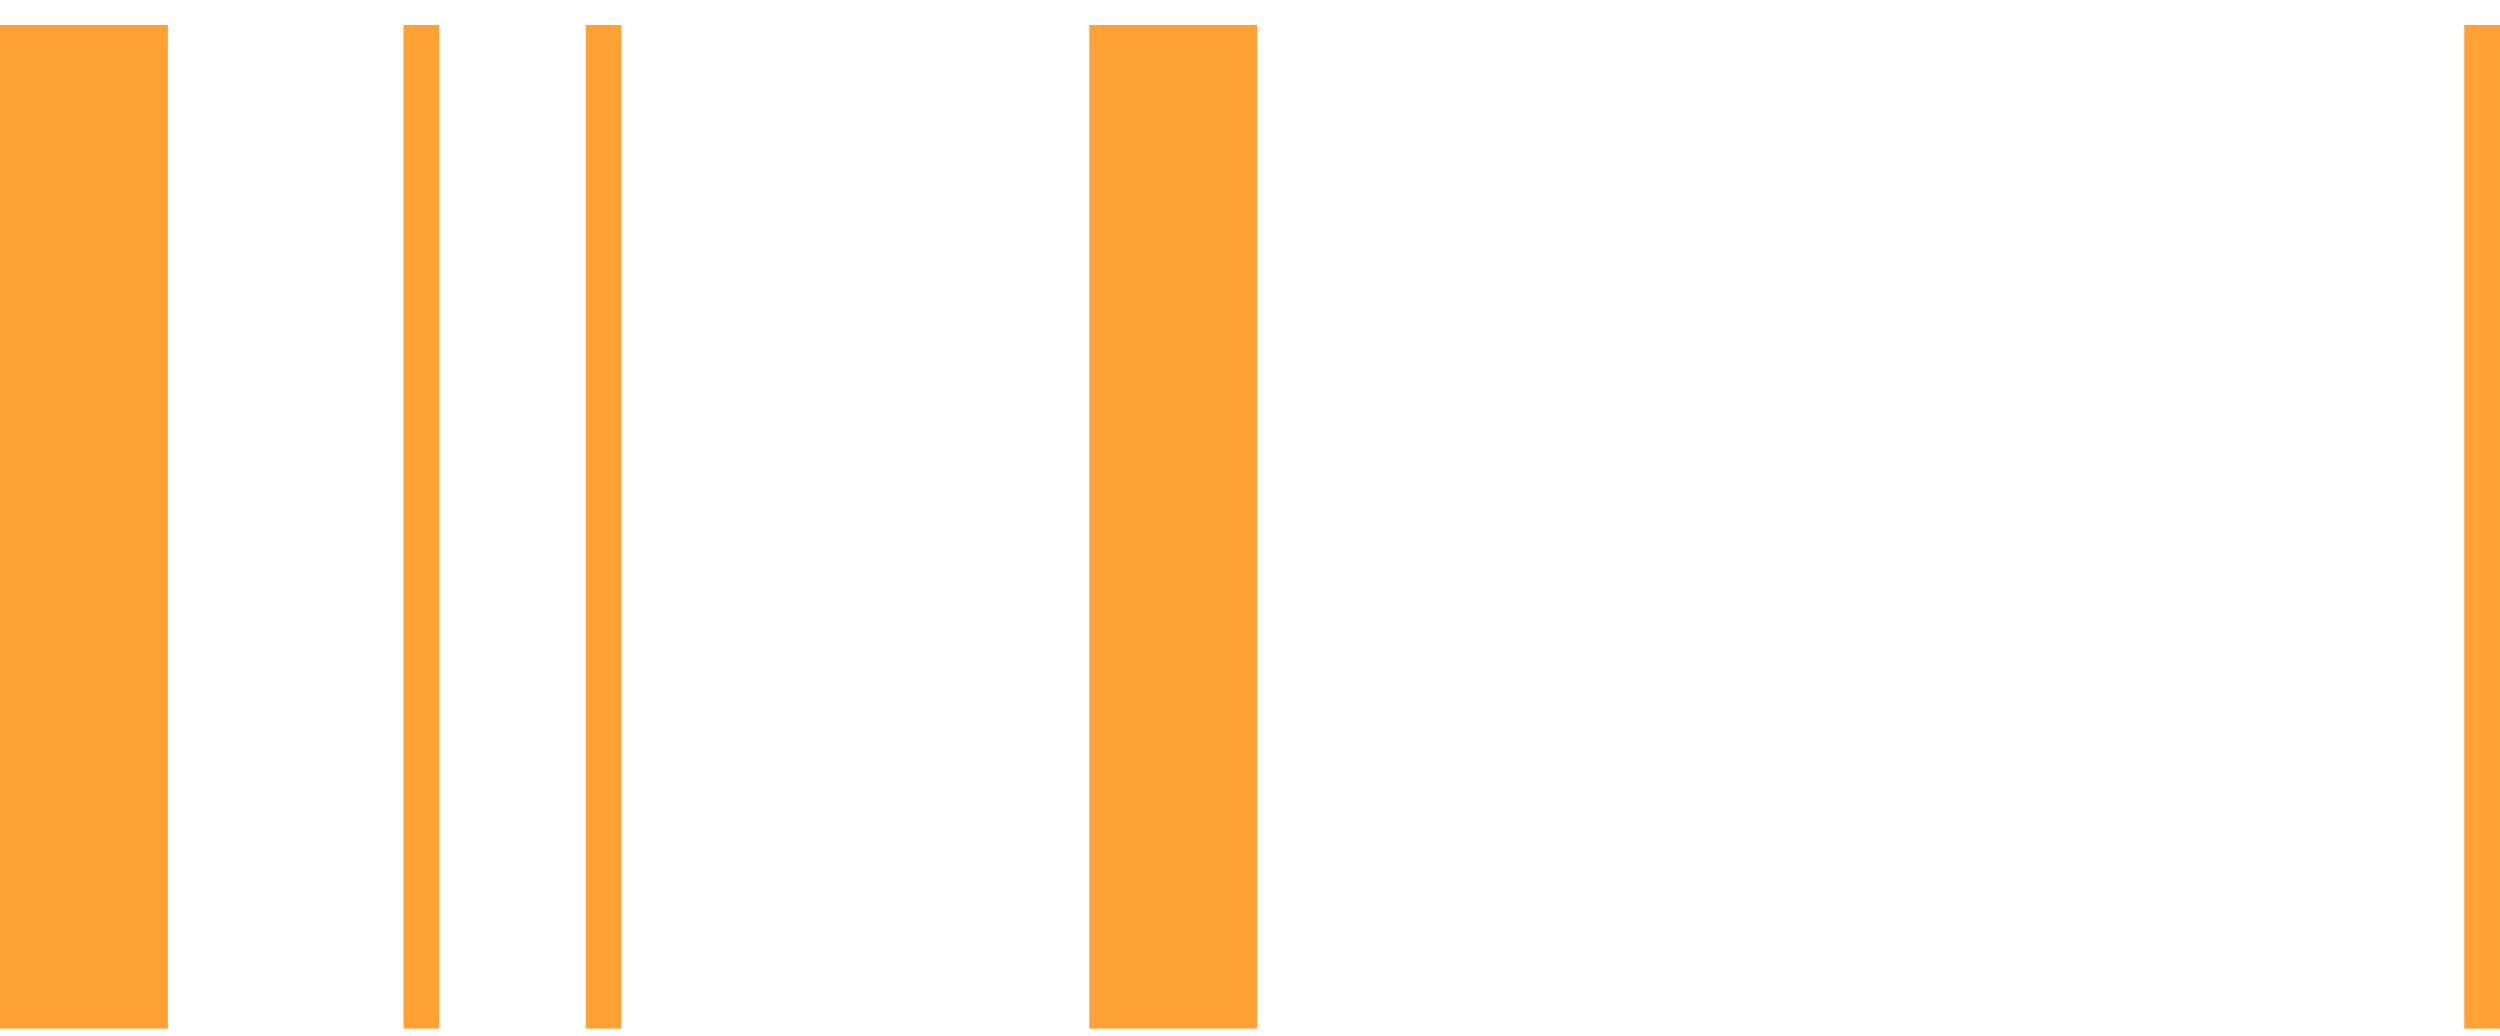 <svg version="1.2" xmlns="http://www.w3.org/2000/svg" viewBox="0 0 70 29" width="70" height="29">
	<title>slider_shape3-2</title>
	<style>
		.s0 { fill: #ffa135 } 
	</style>
	<path class="s0" d="m0 0.7v28.1h4.7v-28.1z"/>
	<path class="s0" d="m30.5 0.7v28.1h4.7v-28.1z"/>
	<path class="s0" d="m11.3 0.7v28.1h1v-28.1z"/>
	<path class="s0" d="m16.4 0.7v28.1h1v-28.1z"/>
	<path class="s0" d="m69 0.7v28.1h1v-28.1z"/>
</svg>